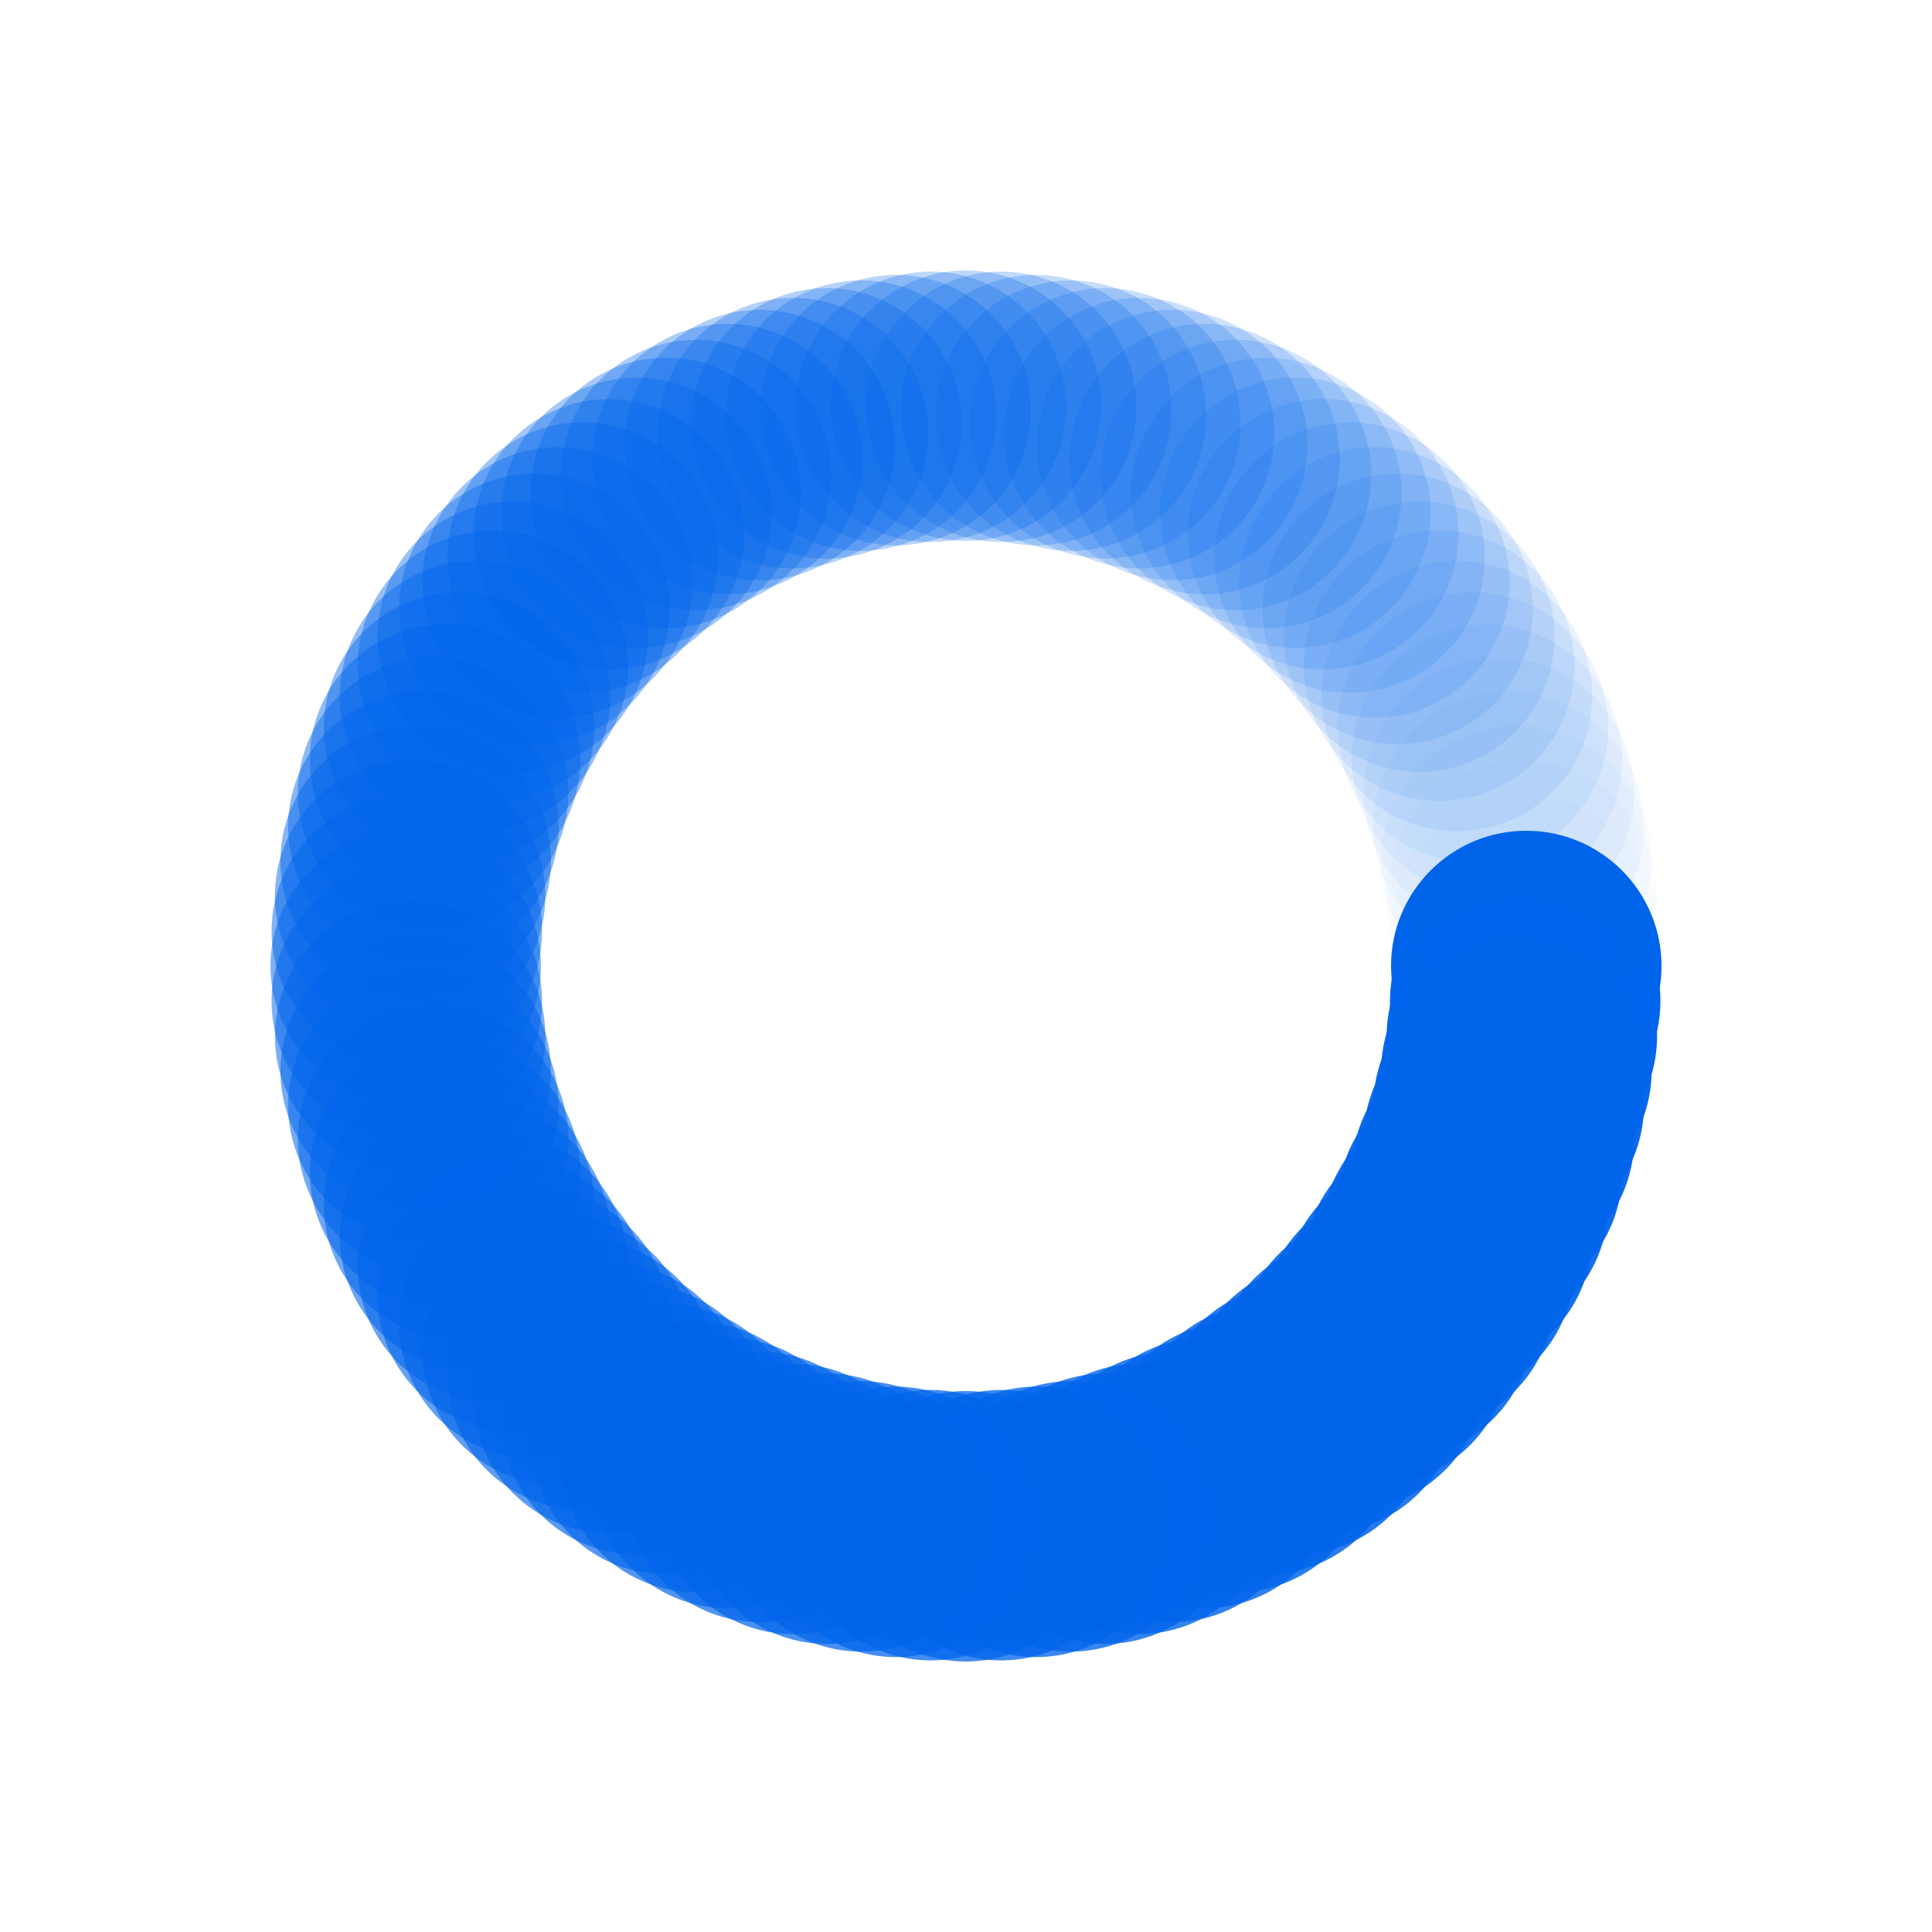 <?xml version="1.0" encoding="utf-8"?>
<svg xmlns="http://www.w3.org/2000/svg" xmlns:xlink="http://www.w3.org/1999/xlink" style="margin: auto; background: rgb(255, 255, 255); display: block; shape-rendering: auto;" width="200px" height="200px" viewBox="0 0 100 100" preserveAspectRatio="xMidYMid">
<g transform="translate(79,50)">
<g transform="rotate(0)">
<circle cx="0" cy="0" r="7" fill="#0064eb" fill-opacity="1">
  <animateTransform attributeName="transform" type="scale" begin="-0.495s" values="1 1;1 1" keyTimes="0;1" dur="0.5s" repeatCount="indefinite"></animateTransform>
  <animate attributeName="fill-opacity" keyTimes="0;1" dur="0.5s" repeatCount="indefinite" values="1;0" begin="-0.495s"></animate>
</circle>
</g>
</g><g transform="translate(78.943,51.821)">
<g transform="rotate(3.6)">
<circle cx="0" cy="0" r="7" fill="#0064eb" fill-opacity="0.99">
  <animateTransform attributeName="transform" type="scale" begin="-0.49s" values="1 1;1 1" keyTimes="0;1" dur="0.5s" repeatCount="indefinite"></animateTransform>
  <animate attributeName="fill-opacity" keyTimes="0;1" dur="0.5s" repeatCount="indefinite" values="1;0" begin="-0.49s"></animate>
</circle>
</g>
</g><g transform="translate(78.771,53.635)">
<g transform="rotate(7.2)">
<circle cx="0" cy="0" r="7" fill="#0064eb" fill-opacity="0.98">
  <animateTransform attributeName="transform" type="scale" begin="-0.485s" values="1 1;1 1" keyTimes="0;1" dur="0.5s" repeatCount="indefinite"></animateTransform>
  <animate attributeName="fill-opacity" keyTimes="0;1" dur="0.5s" repeatCount="indefinite" values="1;0" begin="-0.485s"></animate>
</circle>
</g>
</g><g transform="translate(78.486,55.434)">
<g transform="rotate(10.8)">
<circle cx="0" cy="0" r="7" fill="#0064eb" fill-opacity="0.97">
  <animateTransform attributeName="transform" type="scale" begin="-0.48s" values="1 1;1 1" keyTimes="0;1" dur="0.5s" repeatCount="indefinite"></animateTransform>
  <animate attributeName="fill-opacity" keyTimes="0;1" dur="0.5s" repeatCount="indefinite" values="1;0" begin="-0.48s"></animate>
</circle>
</g>
</g><g transform="translate(78.089,57.212)">
<g transform="rotate(14.4)">
<circle cx="0" cy="0" r="7" fill="#0064eb" fill-opacity="0.96">
  <animateTransform attributeName="transform" type="scale" begin="-0.475s" values="1 1;1 1" keyTimes="0;1" dur="0.5s" repeatCount="indefinite"></animateTransform>
  <animate attributeName="fill-opacity" keyTimes="0;1" dur="0.5s" repeatCount="indefinite" values="1;0" begin="-0.475s"></animate>
</circle>
</g>
</g><g transform="translate(77.581,58.961)">
<g transform="rotate(18)">
<circle cx="0" cy="0" r="7" fill="#0064eb" fill-opacity="0.95">
  <animateTransform attributeName="transform" type="scale" begin="-0.47s" values="1 1;1 1" keyTimes="0;1" dur="0.5s" repeatCount="indefinite"></animateTransform>
  <animate attributeName="fill-opacity" keyTimes="0;1" dur="0.5s" repeatCount="indefinite" values="1;0" begin="-0.47s"></animate>
</circle>
</g>
</g><g transform="translate(76.964,60.676)">
<g transform="rotate(21.6)">
<circle cx="0" cy="0" r="7" fill="#0064eb" fill-opacity="0.94">
  <animateTransform attributeName="transform" type="scale" begin="-0.465s" values="1 1;1 1" keyTimes="0;1" dur="0.5s" repeatCount="indefinite"></animateTransform>
  <animate attributeName="fill-opacity" keyTimes="0;1" dur="0.5s" repeatCount="indefinite" values="1;0" begin="-0.465s"></animate>
</circle>
</g>
</g><g transform="translate(76.24,62.348)">
<g transform="rotate(25.2)">
<circle cx="0" cy="0" r="7" fill="#0064eb" fill-opacity="0.93">
  <animateTransform attributeName="transform" type="scale" begin="-0.46s" values="1 1;1 1" keyTimes="0;1" dur="0.5s" repeatCount="indefinite"></animateTransform>
  <animate attributeName="fill-opacity" keyTimes="0;1" dur="0.5s" repeatCount="indefinite" values="1;0" begin="-0.46s"></animate>
</circle>
</g>
</g><g transform="translate(75.413,63.971)">
<g transform="rotate(28.8)">
<circle cx="0" cy="0" r="7" fill="#0064eb" fill-opacity="0.92">
  <animateTransform attributeName="transform" type="scale" begin="-0.455s" values="1 1;1 1" keyTimes="0;1" dur="0.5s" repeatCount="indefinite"></animateTransform>
  <animate attributeName="fill-opacity" keyTimes="0;1" dur="0.5s" repeatCount="indefinite" values="1;0" begin="-0.455s"></animate>
</circle>
</g>
</g><g transform="translate(74.486,65.539)">
<g transform="rotate(32.4)">
<circle cx="0" cy="0" r="7" fill="#0064eb" fill-opacity="0.91">
  <animateTransform attributeName="transform" type="scale" begin="-0.45s" values="1 1;1 1" keyTimes="0;1" dur="0.5s" repeatCount="indefinite"></animateTransform>
  <animate attributeName="fill-opacity" keyTimes="0;1" dur="0.5s" repeatCount="indefinite" values="1;0" begin="-0.45s"></animate>
</circle>
</g>
</g><g transform="translate(73.461,67.046)">
<g transform="rotate(36)">
<circle cx="0" cy="0" r="7" fill="#0064eb" fill-opacity="0.9">
  <animateTransform attributeName="transform" type="scale" begin="-0.445s" values="1 1;1 1" keyTimes="0;1" dur="0.5s" repeatCount="indefinite"></animateTransform>
  <animate attributeName="fill-opacity" keyTimes="0;1" dur="0.5s" repeatCount="indefinite" values="1;0" begin="-0.445s"></animate>
</circle>
</g>
</g><g transform="translate(72.345,68.485)">
<g transform="rotate(39.6)">
<circle cx="0" cy="0" r="7" fill="#0064eb" fill-opacity="0.89">
  <animateTransform attributeName="transform" type="scale" begin="-0.44s" values="1 1;1 1" keyTimes="0;1" dur="0.5s" repeatCount="indefinite"></animateTransform>
  <animate attributeName="fill-opacity" keyTimes="0;1" dur="0.5s" repeatCount="indefinite" values="1;0" begin="-0.44s"></animate>
</circle>
</g>
</g><g transform="translate(71.14,69.852)">
<g transform="rotate(43.2)">
<circle cx="0" cy="0" r="7" fill="#0064eb" fill-opacity="0.88">
  <animateTransform attributeName="transform" type="scale" begin="-0.435s" values="1 1;1 1" keyTimes="0;1" dur="0.5s" repeatCount="indefinite"></animateTransform>
  <animate attributeName="fill-opacity" keyTimes="0;1" dur="0.5s" repeatCount="indefinite" values="1;0" begin="-0.435s"></animate>
</circle>
</g>
</g><g transform="translate(69.852,71.14)">
<g transform="rotate(46.8)">
<circle cx="0" cy="0" r="7" fill="#0064eb" fill-opacity="0.87">
  <animateTransform attributeName="transform" type="scale" begin="-0.43s" values="1 1;1 1" keyTimes="0;1" dur="0.5s" repeatCount="indefinite"></animateTransform>
  <animate attributeName="fill-opacity" keyTimes="0;1" dur="0.5s" repeatCount="indefinite" values="1;0" begin="-0.43s"></animate>
</circle>
</g>
</g><g transform="translate(68.485,72.345)">
<g transform="rotate(50.4)">
<circle cx="0" cy="0" r="7" fill="#0064eb" fill-opacity="0.86">
  <animateTransform attributeName="transform" type="scale" begin="-0.425s" values="1 1;1 1" keyTimes="0;1" dur="0.5s" repeatCount="indefinite"></animateTransform>
  <animate attributeName="fill-opacity" keyTimes="0;1" dur="0.5s" repeatCount="indefinite" values="1;0" begin="-0.425s"></animate>
</circle>
</g>
</g><g transform="translate(67.046,73.461)">
<g transform="rotate(54)">
<circle cx="0" cy="0" r="7" fill="#0064eb" fill-opacity="0.85">
  <animateTransform attributeName="transform" type="scale" begin="-0.42s" values="1 1;1 1" keyTimes="0;1" dur="0.5s" repeatCount="indefinite"></animateTransform>
  <animate attributeName="fill-opacity" keyTimes="0;1" dur="0.5s" repeatCount="indefinite" values="1;0" begin="-0.42s"></animate>
</circle>
</g>
</g><g transform="translate(65.539,74.486)">
<g transform="rotate(57.6)">
<circle cx="0" cy="0" r="7" fill="#0064eb" fill-opacity="0.84">
  <animateTransform attributeName="transform" type="scale" begin="-0.415s" values="1 1;1 1" keyTimes="0;1" dur="0.5s" repeatCount="indefinite"></animateTransform>
  <animate attributeName="fill-opacity" keyTimes="0;1" dur="0.5s" repeatCount="indefinite" values="1;0" begin="-0.415s"></animate>
</circle>
</g>
</g><g transform="translate(63.971,75.413)">
<g transform="rotate(61.2)">
<circle cx="0" cy="0" r="7" fill="#0064eb" fill-opacity="0.83">
  <animateTransform attributeName="transform" type="scale" begin="-0.41s" values="1 1;1 1" keyTimes="0;1" dur="0.5s" repeatCount="indefinite"></animateTransform>
  <animate attributeName="fill-opacity" keyTimes="0;1" dur="0.5s" repeatCount="indefinite" values="1;0" begin="-0.41s"></animate>
</circle>
</g>
</g><g transform="translate(62.348,76.24)">
<g transform="rotate(64.8)">
<circle cx="0" cy="0" r="7" fill="#0064eb" fill-opacity="0.82">
  <animateTransform attributeName="transform" type="scale" begin="-0.405s" values="1 1;1 1" keyTimes="0;1" dur="0.5s" repeatCount="indefinite"></animateTransform>
  <animate attributeName="fill-opacity" keyTimes="0;1" dur="0.5s" repeatCount="indefinite" values="1;0" begin="-0.405s"></animate>
</circle>
</g>
</g><g transform="translate(60.676,76.964)">
<g transform="rotate(68.4)">
<circle cx="0" cy="0" r="7" fill="#0064eb" fill-opacity="0.81">
  <animateTransform attributeName="transform" type="scale" begin="-0.4s" values="1 1;1 1" keyTimes="0;1" dur="0.5s" repeatCount="indefinite"></animateTransform>
  <animate attributeName="fill-opacity" keyTimes="0;1" dur="0.5s" repeatCount="indefinite" values="1;0" begin="-0.4s"></animate>
</circle>
</g>
</g><g transform="translate(58.961,77.581)">
<g transform="rotate(72)">
<circle cx="0" cy="0" r="7" fill="#0064eb" fill-opacity="0.8">
  <animateTransform attributeName="transform" type="scale" begin="-0.395s" values="1 1;1 1" keyTimes="0;1" dur="0.5s" repeatCount="indefinite"></animateTransform>
  <animate attributeName="fill-opacity" keyTimes="0;1" dur="0.5s" repeatCount="indefinite" values="1;0" begin="-0.395s"></animate>
</circle>
</g>
</g><g transform="translate(57.212,78.089)">
<g transform="rotate(75.6)">
<circle cx="0" cy="0" r="7" fill="#0064eb" fill-opacity="0.79">
  <animateTransform attributeName="transform" type="scale" begin="-0.39s" values="1 1;1 1" keyTimes="0;1" dur="0.5s" repeatCount="indefinite"></animateTransform>
  <animate attributeName="fill-opacity" keyTimes="0;1" dur="0.5s" repeatCount="indefinite" values="1;0" begin="-0.39s"></animate>
</circle>
</g>
</g><g transform="translate(55.434,78.486)">
<g transform="rotate(79.2)">
<circle cx="0" cy="0" r="7" fill="#0064eb" fill-opacity="0.78">
  <animateTransform attributeName="transform" type="scale" begin="-0.385s" values="1 1;1 1" keyTimes="0;1" dur="0.5s" repeatCount="indefinite"></animateTransform>
  <animate attributeName="fill-opacity" keyTimes="0;1" dur="0.5s" repeatCount="indefinite" values="1;0" begin="-0.385s"></animate>
</circle>
</g>
</g><g transform="translate(53.635,78.771)">
<g transform="rotate(82.8)">
<circle cx="0" cy="0" r="7" fill="#0064eb" fill-opacity="0.77">
  <animateTransform attributeName="transform" type="scale" begin="-0.38s" values="1 1;1 1" keyTimes="0;1" dur="0.5s" repeatCount="indefinite"></animateTransform>
  <animate attributeName="fill-opacity" keyTimes="0;1" dur="0.5s" repeatCount="indefinite" values="1;0" begin="-0.38s"></animate>
</circle>
</g>
</g><g transform="translate(51.821,78.943)">
<g transform="rotate(86.4)">
<circle cx="0" cy="0" r="7" fill="#0064eb" fill-opacity="0.76">
  <animateTransform attributeName="transform" type="scale" begin="-0.375s" values="1 1;1 1" keyTimes="0;1" dur="0.5s" repeatCount="indefinite"></animateTransform>
  <animate attributeName="fill-opacity" keyTimes="0;1" dur="0.5s" repeatCount="indefinite" values="1;0" begin="-0.375s"></animate>
</circle>
</g>
</g><g transform="translate(50,79)">
<g transform="rotate(90)">
<circle cx="0" cy="0" r="7" fill="#0064eb" fill-opacity="0.75">
  <animateTransform attributeName="transform" type="scale" begin="-0.37s" values="1 1;1 1" keyTimes="0;1" dur="0.5s" repeatCount="indefinite"></animateTransform>
  <animate attributeName="fill-opacity" keyTimes="0;1" dur="0.5s" repeatCount="indefinite" values="1;0" begin="-0.37s"></animate>
</circle>
</g>
</g><g transform="translate(48.179,78.943)">
<g transform="rotate(93.6)">
<circle cx="0" cy="0" r="7" fill="#0064eb" fill-opacity="0.74">
  <animateTransform attributeName="transform" type="scale" begin="-0.365s" values="1 1;1 1" keyTimes="0;1" dur="0.5s" repeatCount="indefinite"></animateTransform>
  <animate attributeName="fill-opacity" keyTimes="0;1" dur="0.5s" repeatCount="indefinite" values="1;0" begin="-0.365s"></animate>
</circle>
</g>
</g><g transform="translate(46.365,78.771)">
<g transform="rotate(97.2)">
<circle cx="0" cy="0" r="7" fill="#0064eb" fill-opacity="0.73">
  <animateTransform attributeName="transform" type="scale" begin="-0.36s" values="1 1;1 1" keyTimes="0;1" dur="0.5s" repeatCount="indefinite"></animateTransform>
  <animate attributeName="fill-opacity" keyTimes="0;1" dur="0.5s" repeatCount="indefinite" values="1;0" begin="-0.36s"></animate>
</circle>
</g>
</g><g transform="translate(44.566,78.486)">
<g transform="rotate(100.8)">
<circle cx="0" cy="0" r="7" fill="#0064eb" fill-opacity="0.72">
  <animateTransform attributeName="transform" type="scale" begin="-0.355s" values="1 1;1 1" keyTimes="0;1" dur="0.5s" repeatCount="indefinite"></animateTransform>
  <animate attributeName="fill-opacity" keyTimes="0;1" dur="0.5s" repeatCount="indefinite" values="1;0" begin="-0.355s"></animate>
</circle>
</g>
</g><g transform="translate(42.788,78.089)">
<g transform="rotate(104.4)">
<circle cx="0" cy="0" r="7" fill="#0064eb" fill-opacity="0.71">
  <animateTransform attributeName="transform" type="scale" begin="-0.35s" values="1 1;1 1" keyTimes="0;1" dur="0.5s" repeatCount="indefinite"></animateTransform>
  <animate attributeName="fill-opacity" keyTimes="0;1" dur="0.5s" repeatCount="indefinite" values="1;0" begin="-0.35s"></animate>
</circle>
</g>
</g><g transform="translate(41.039,77.581)">
<g transform="rotate(108)">
<circle cx="0" cy="0" r="7" fill="#0064eb" fill-opacity="0.7">
  <animateTransform attributeName="transform" type="scale" begin="-0.345s" values="1 1;1 1" keyTimes="0;1" dur="0.5s" repeatCount="indefinite"></animateTransform>
  <animate attributeName="fill-opacity" keyTimes="0;1" dur="0.5s" repeatCount="indefinite" values="1;0" begin="-0.345s"></animate>
</circle>
</g>
</g><g transform="translate(39.324,76.964)">
<g transform="rotate(111.6)">
<circle cx="0" cy="0" r="7" fill="#0064eb" fill-opacity="0.69">
  <animateTransform attributeName="transform" type="scale" begin="-0.34s" values="1 1;1 1" keyTimes="0;1" dur="0.5s" repeatCount="indefinite"></animateTransform>
  <animate attributeName="fill-opacity" keyTimes="0;1" dur="0.5s" repeatCount="indefinite" values="1;0" begin="-0.34s"></animate>
</circle>
</g>
</g><g transform="translate(37.652,76.24)">
<g transform="rotate(115.2)">
<circle cx="0" cy="0" r="7" fill="#0064eb" fill-opacity="0.68">
  <animateTransform attributeName="transform" type="scale" begin="-0.335s" values="1 1;1 1" keyTimes="0;1" dur="0.5s" repeatCount="indefinite"></animateTransform>
  <animate attributeName="fill-opacity" keyTimes="0;1" dur="0.5s" repeatCount="indefinite" values="1;0" begin="-0.335s"></animate>
</circle>
</g>
</g><g transform="translate(36.029,75.413)">
<g transform="rotate(118.8)">
<circle cx="0" cy="0" r="7" fill="#0064eb" fill-opacity="0.67">
  <animateTransform attributeName="transform" type="scale" begin="-0.33s" values="1 1;1 1" keyTimes="0;1" dur="0.5s" repeatCount="indefinite"></animateTransform>
  <animate attributeName="fill-opacity" keyTimes="0;1" dur="0.5s" repeatCount="indefinite" values="1;0" begin="-0.33s"></animate>
</circle>
</g>
</g><g transform="translate(34.461,74.486)">
<g transform="rotate(122.4)">
<circle cx="0" cy="0" r="7" fill="#0064eb" fill-opacity="0.66">
  <animateTransform attributeName="transform" type="scale" begin="-0.325s" values="1 1;1 1" keyTimes="0;1" dur="0.5s" repeatCount="indefinite"></animateTransform>
  <animate attributeName="fill-opacity" keyTimes="0;1" dur="0.5s" repeatCount="indefinite" values="1;0" begin="-0.325s"></animate>
</circle>
</g>
</g><g transform="translate(32.954,73.461)">
<g transform="rotate(126)">
<circle cx="0" cy="0" r="7" fill="#0064eb" fill-opacity="0.65">
  <animateTransform attributeName="transform" type="scale" begin="-0.32s" values="1 1;1 1" keyTimes="0;1" dur="0.5s" repeatCount="indefinite"></animateTransform>
  <animate attributeName="fill-opacity" keyTimes="0;1" dur="0.5s" repeatCount="indefinite" values="1;0" begin="-0.32s"></animate>
</circle>
</g>
</g><g transform="translate(31.515,72.345)">
<g transform="rotate(129.6)">
<circle cx="0" cy="0" r="7" fill="#0064eb" fill-opacity="0.64">
  <animateTransform attributeName="transform" type="scale" begin="-0.315s" values="1 1;1 1" keyTimes="0;1" dur="0.5s" repeatCount="indefinite"></animateTransform>
  <animate attributeName="fill-opacity" keyTimes="0;1" dur="0.5s" repeatCount="indefinite" values="1;0" begin="-0.315s"></animate>
</circle>
</g>
</g><g transform="translate(30.148,71.14)">
<g transform="rotate(133.2)">
<circle cx="0" cy="0" r="7" fill="#0064eb" fill-opacity="0.63">
  <animateTransform attributeName="transform" type="scale" begin="-0.31s" values="1 1;1 1" keyTimes="0;1" dur="0.5s" repeatCount="indefinite"></animateTransform>
  <animate attributeName="fill-opacity" keyTimes="0;1" dur="0.5s" repeatCount="indefinite" values="1;0" begin="-0.31s"></animate>
</circle>
</g>
</g><g transform="translate(28.86,69.852)">
<g transform="rotate(136.8)">
<circle cx="0" cy="0" r="7" fill="#0064eb" fill-opacity="0.62">
  <animateTransform attributeName="transform" type="scale" begin="-0.305s" values="1 1;1 1" keyTimes="0;1" dur="0.5s" repeatCount="indefinite"></animateTransform>
  <animate attributeName="fill-opacity" keyTimes="0;1" dur="0.5s" repeatCount="indefinite" values="1;0" begin="-0.305s"></animate>
</circle>
</g>
</g><g transform="translate(27.655,68.485)">
<g transform="rotate(140.4)">
<circle cx="0" cy="0" r="7" fill="#0064eb" fill-opacity="0.61">
  <animateTransform attributeName="transform" type="scale" begin="-0.3s" values="1 1;1 1" keyTimes="0;1" dur="0.5s" repeatCount="indefinite"></animateTransform>
  <animate attributeName="fill-opacity" keyTimes="0;1" dur="0.5s" repeatCount="indefinite" values="1;0" begin="-0.3s"></animate>
</circle>
</g>
</g><g transform="translate(26.539,67.046)">
<g transform="rotate(144)">
<circle cx="0" cy="0" r="7" fill="#0064eb" fill-opacity="0.6">
  <animateTransform attributeName="transform" type="scale" begin="-0.295s" values="1 1;1 1" keyTimes="0;1" dur="0.5s" repeatCount="indefinite"></animateTransform>
  <animate attributeName="fill-opacity" keyTimes="0;1" dur="0.5s" repeatCount="indefinite" values="1;0" begin="-0.295s"></animate>
</circle>
</g>
</g><g transform="translate(25.514,65.539)">
<g transform="rotate(147.6)">
<circle cx="0" cy="0" r="7" fill="#0064eb" fill-opacity="0.59">
  <animateTransform attributeName="transform" type="scale" begin="-0.29s" values="1 1;1 1" keyTimes="0;1" dur="0.5s" repeatCount="indefinite"></animateTransform>
  <animate attributeName="fill-opacity" keyTimes="0;1" dur="0.5s" repeatCount="indefinite" values="1;0" begin="-0.29s"></animate>
</circle>
</g>
</g><g transform="translate(24.587,63.971)">
<g transform="rotate(151.2)">
<circle cx="0" cy="0" r="7" fill="#0064eb" fill-opacity="0.58">
  <animateTransform attributeName="transform" type="scale" begin="-0.285s" values="1 1;1 1" keyTimes="0;1" dur="0.5s" repeatCount="indefinite"></animateTransform>
  <animate attributeName="fill-opacity" keyTimes="0;1" dur="0.5s" repeatCount="indefinite" values="1;0" begin="-0.285s"></animate>
</circle>
</g>
</g><g transform="translate(23.76,62.348)">
<g transform="rotate(154.8)">
<circle cx="0" cy="0" r="7" fill="#0064eb" fill-opacity="0.57">
  <animateTransform attributeName="transform" type="scale" begin="-0.28s" values="1 1;1 1" keyTimes="0;1" dur="0.5s" repeatCount="indefinite"></animateTransform>
  <animate attributeName="fill-opacity" keyTimes="0;1" dur="0.5s" repeatCount="indefinite" values="1;0" begin="-0.28s"></animate>
</circle>
</g>
</g><g transform="translate(23.036,60.676)">
<g transform="rotate(158.4)">
<circle cx="0" cy="0" r="7" fill="#0064eb" fill-opacity="0.56">
  <animateTransform attributeName="transform" type="scale" begin="-0.275s" values="1 1;1 1" keyTimes="0;1" dur="0.5s" repeatCount="indefinite"></animateTransform>
  <animate attributeName="fill-opacity" keyTimes="0;1" dur="0.5s" repeatCount="indefinite" values="1;0" begin="-0.275s"></animate>
</circle>
</g>
</g><g transform="translate(22.419,58.961)">
<g transform="rotate(162)">
<circle cx="0" cy="0" r="7" fill="#0064eb" fill-opacity="0.55">
  <animateTransform attributeName="transform" type="scale" begin="-0.27s" values="1 1;1 1" keyTimes="0;1" dur="0.5s" repeatCount="indefinite"></animateTransform>
  <animate attributeName="fill-opacity" keyTimes="0;1" dur="0.5s" repeatCount="indefinite" values="1;0" begin="-0.27s"></animate>
</circle>
</g>
</g><g transform="translate(21.911,57.212)">
<g transform="rotate(165.6)">
<circle cx="0" cy="0" r="7" fill="#0064eb" fill-opacity="0.54">
  <animateTransform attributeName="transform" type="scale" begin="-0.265s" values="1 1;1 1" keyTimes="0;1" dur="0.5s" repeatCount="indefinite"></animateTransform>
  <animate attributeName="fill-opacity" keyTimes="0;1" dur="0.5s" repeatCount="indefinite" values="1;0" begin="-0.265s"></animate>
</circle>
</g>
</g><g transform="translate(21.514,55.434)">
<g transform="rotate(169.2)">
<circle cx="0" cy="0" r="7" fill="#0064eb" fill-opacity="0.53">
  <animateTransform attributeName="transform" type="scale" begin="-0.26s" values="1 1;1 1" keyTimes="0;1" dur="0.5s" repeatCount="indefinite"></animateTransform>
  <animate attributeName="fill-opacity" keyTimes="0;1" dur="0.5s" repeatCount="indefinite" values="1;0" begin="-0.26s"></animate>
</circle>
</g>
</g><g transform="translate(21.229,53.635)">
<g transform="rotate(172.8)">
<circle cx="0" cy="0" r="7" fill="#0064eb" fill-opacity="0.52">
  <animateTransform attributeName="transform" type="scale" begin="-0.255s" values="1 1;1 1" keyTimes="0;1" dur="0.5s" repeatCount="indefinite"></animateTransform>
  <animate attributeName="fill-opacity" keyTimes="0;1" dur="0.5s" repeatCount="indefinite" values="1;0" begin="-0.255s"></animate>
</circle>
</g>
</g><g transform="translate(21.057,51.821)">
<g transform="rotate(176.4)">
<circle cx="0" cy="0" r="7" fill="#0064eb" fill-opacity="0.51">
  <animateTransform attributeName="transform" type="scale" begin="-0.25s" values="1 1;1 1" keyTimes="0;1" dur="0.5s" repeatCount="indefinite"></animateTransform>
  <animate attributeName="fill-opacity" keyTimes="0;1" dur="0.5s" repeatCount="indefinite" values="1;0" begin="-0.25s"></animate>
</circle>
</g>
</g><g transform="translate(21,50)">
<g transform="rotate(180)">
<circle cx="0" cy="0" r="7" fill="#0064eb" fill-opacity="0.5">
  <animateTransform attributeName="transform" type="scale" begin="-0.245s" values="1 1;1 1" keyTimes="0;1" dur="0.5s" repeatCount="indefinite"></animateTransform>
  <animate attributeName="fill-opacity" keyTimes="0;1" dur="0.5s" repeatCount="indefinite" values="1;0" begin="-0.245s"></animate>
</circle>
</g>
</g><g transform="translate(21.057,48.179)">
<g transform="rotate(183.6)">
<circle cx="0" cy="0" r="7" fill="#0064eb" fill-opacity="0.49">
  <animateTransform attributeName="transform" type="scale" begin="-0.24s" values="1 1;1 1" keyTimes="0;1" dur="0.5s" repeatCount="indefinite"></animateTransform>
  <animate attributeName="fill-opacity" keyTimes="0;1" dur="0.5s" repeatCount="indefinite" values="1;0" begin="-0.24s"></animate>
</circle>
</g>
</g><g transform="translate(21.229,46.365)">
<g transform="rotate(187.2)">
<circle cx="0" cy="0" r="7" fill="#0064eb" fill-opacity="0.48">
  <animateTransform attributeName="transform" type="scale" begin="-0.235s" values="1 1;1 1" keyTimes="0;1" dur="0.5s" repeatCount="indefinite"></animateTransform>
  <animate attributeName="fill-opacity" keyTimes="0;1" dur="0.5s" repeatCount="indefinite" values="1;0" begin="-0.235s"></animate>
</circle>
</g>
</g><g transform="translate(21.514,44.566)">
<g transform="rotate(190.8)">
<circle cx="0" cy="0" r="7" fill="#0064eb" fill-opacity="0.47">
  <animateTransform attributeName="transform" type="scale" begin="-0.23s" values="1 1;1 1" keyTimes="0;1" dur="0.5s" repeatCount="indefinite"></animateTransform>
  <animate attributeName="fill-opacity" keyTimes="0;1" dur="0.5s" repeatCount="indefinite" values="1;0" begin="-0.23s"></animate>
</circle>
</g>
</g><g transform="translate(21.911,42.788)">
<g transform="rotate(194.4)">
<circle cx="0" cy="0" r="7" fill="#0064eb" fill-opacity="0.46">
  <animateTransform attributeName="transform" type="scale" begin="-0.225s" values="1 1;1 1" keyTimes="0;1" dur="0.5s" repeatCount="indefinite"></animateTransform>
  <animate attributeName="fill-opacity" keyTimes="0;1" dur="0.5s" repeatCount="indefinite" values="1;0" begin="-0.225s"></animate>
</circle>
</g>
</g><g transform="translate(22.419,41.039)">
<g transform="rotate(198)">
<circle cx="0" cy="0" r="7" fill="#0064eb" fill-opacity="0.45">
  <animateTransform attributeName="transform" type="scale" begin="-0.22s" values="1 1;1 1" keyTimes="0;1" dur="0.5s" repeatCount="indefinite"></animateTransform>
  <animate attributeName="fill-opacity" keyTimes="0;1" dur="0.5s" repeatCount="indefinite" values="1;0" begin="-0.22s"></animate>
</circle>
</g>
</g><g transform="translate(23.036,39.324)">
<g transform="rotate(201.6)">
<circle cx="0" cy="0" r="7" fill="#0064eb" fill-opacity="0.44">
  <animateTransform attributeName="transform" type="scale" begin="-0.215s" values="1 1;1 1" keyTimes="0;1" dur="0.5s" repeatCount="indefinite"></animateTransform>
  <animate attributeName="fill-opacity" keyTimes="0;1" dur="0.5s" repeatCount="indefinite" values="1;0" begin="-0.215s"></animate>
</circle>
</g>
</g><g transform="translate(23.76,37.652)">
<g transform="rotate(205.2)">
<circle cx="0" cy="0" r="7" fill="#0064eb" fill-opacity="0.43">
  <animateTransform attributeName="transform" type="scale" begin="-0.21s" values="1 1;1 1" keyTimes="0;1" dur="0.5s" repeatCount="indefinite"></animateTransform>
  <animate attributeName="fill-opacity" keyTimes="0;1" dur="0.5s" repeatCount="indefinite" values="1;0" begin="-0.21s"></animate>
</circle>
</g>
</g><g transform="translate(24.587,36.029)">
<g transform="rotate(208.8)">
<circle cx="0" cy="0" r="7" fill="#0064eb" fill-opacity="0.42">
  <animateTransform attributeName="transform" type="scale" begin="-0.205s" values="1 1;1 1" keyTimes="0;1" dur="0.5s" repeatCount="indefinite"></animateTransform>
  <animate attributeName="fill-opacity" keyTimes="0;1" dur="0.5s" repeatCount="indefinite" values="1;0" begin="-0.205s"></animate>
</circle>
</g>
</g><g transform="translate(25.514,34.461)">
<g transform="rotate(212.4)">
<circle cx="0" cy="0" r="7" fill="#0064eb" fill-opacity="0.41">
  <animateTransform attributeName="transform" type="scale" begin="-0.2s" values="1 1;1 1" keyTimes="0;1" dur="0.5s" repeatCount="indefinite"></animateTransform>
  <animate attributeName="fill-opacity" keyTimes="0;1" dur="0.5s" repeatCount="indefinite" values="1;0" begin="-0.2s"></animate>
</circle>
</g>
</g><g transform="translate(26.539,32.954)">
<g transform="rotate(216)">
<circle cx="0" cy="0" r="7" fill="#0064eb" fill-opacity="0.4">
  <animateTransform attributeName="transform" type="scale" begin="-0.195s" values="1 1;1 1" keyTimes="0;1" dur="0.5s" repeatCount="indefinite"></animateTransform>
  <animate attributeName="fill-opacity" keyTimes="0;1" dur="0.5s" repeatCount="indefinite" values="1;0" begin="-0.195s"></animate>
</circle>
</g>
</g><g transform="translate(27.655,31.515)">
<g transform="rotate(219.6)">
<circle cx="0" cy="0" r="7" fill="#0064eb" fill-opacity="0.39">
  <animateTransform attributeName="transform" type="scale" begin="-0.19s" values="1 1;1 1" keyTimes="0;1" dur="0.5s" repeatCount="indefinite"></animateTransform>
  <animate attributeName="fill-opacity" keyTimes="0;1" dur="0.5s" repeatCount="indefinite" values="1;0" begin="-0.19s"></animate>
</circle>
</g>
</g><g transform="translate(28.86,30.148)">
<g transform="rotate(223.2)">
<circle cx="0" cy="0" r="7" fill="#0064eb" fill-opacity="0.38">
  <animateTransform attributeName="transform" type="scale" begin="-0.185s" values="1 1;1 1" keyTimes="0;1" dur="0.5s" repeatCount="indefinite"></animateTransform>
  <animate attributeName="fill-opacity" keyTimes="0;1" dur="0.5s" repeatCount="indefinite" values="1;0" begin="-0.185s"></animate>
</circle>
</g>
</g><g transform="translate(30.148,28.86)">
<g transform="rotate(226.8)">
<circle cx="0" cy="0" r="7" fill="#0064eb" fill-opacity="0.37">
  <animateTransform attributeName="transform" type="scale" begin="-0.18s" values="1 1;1 1" keyTimes="0;1" dur="0.5s" repeatCount="indefinite"></animateTransform>
  <animate attributeName="fill-opacity" keyTimes="0;1" dur="0.5s" repeatCount="indefinite" values="1;0" begin="-0.18s"></animate>
</circle>
</g>
</g><g transform="translate(31.515,27.655)">
<g transform="rotate(230.4)">
<circle cx="0" cy="0" r="7" fill="#0064eb" fill-opacity="0.36">
  <animateTransform attributeName="transform" type="scale" begin="-0.175s" values="1 1;1 1" keyTimes="0;1" dur="0.5s" repeatCount="indefinite"></animateTransform>
  <animate attributeName="fill-opacity" keyTimes="0;1" dur="0.5s" repeatCount="indefinite" values="1;0" begin="-0.175s"></animate>
</circle>
</g>
</g><g transform="translate(32.954,26.539)">
<g transform="rotate(234)">
<circle cx="0" cy="0" r="7" fill="#0064eb" fill-opacity="0.35">
  <animateTransform attributeName="transform" type="scale" begin="-0.17s" values="1 1;1 1" keyTimes="0;1" dur="0.5s" repeatCount="indefinite"></animateTransform>
  <animate attributeName="fill-opacity" keyTimes="0;1" dur="0.5s" repeatCount="indefinite" values="1;0" begin="-0.17s"></animate>
</circle>
</g>
</g><g transform="translate(34.461,25.514)">
<g transform="rotate(237.6)">
<circle cx="0" cy="0" r="7" fill="#0064eb" fill-opacity="0.34">
  <animateTransform attributeName="transform" type="scale" begin="-0.165s" values="1 1;1 1" keyTimes="0;1" dur="0.5s" repeatCount="indefinite"></animateTransform>
  <animate attributeName="fill-opacity" keyTimes="0;1" dur="0.5s" repeatCount="indefinite" values="1;0" begin="-0.165s"></animate>
</circle>
</g>
</g><g transform="translate(36.029,24.587)">
<g transform="rotate(241.2)">
<circle cx="0" cy="0" r="7" fill="#0064eb" fill-opacity="0.33">
  <animateTransform attributeName="transform" type="scale" begin="-0.16s" values="1 1;1 1" keyTimes="0;1" dur="0.5s" repeatCount="indefinite"></animateTransform>
  <animate attributeName="fill-opacity" keyTimes="0;1" dur="0.5s" repeatCount="indefinite" values="1;0" begin="-0.16s"></animate>
</circle>
</g>
</g><g transform="translate(37.652,23.76)">
<g transform="rotate(244.8)">
<circle cx="0" cy="0" r="7" fill="#0064eb" fill-opacity="0.32">
  <animateTransform attributeName="transform" type="scale" begin="-0.155s" values="1 1;1 1" keyTimes="0;1" dur="0.5s" repeatCount="indefinite"></animateTransform>
  <animate attributeName="fill-opacity" keyTimes="0;1" dur="0.5s" repeatCount="indefinite" values="1;0" begin="-0.155s"></animate>
</circle>
</g>
</g><g transform="translate(39.324,23.036)">
<g transform="rotate(248.4)">
<circle cx="0" cy="0" r="7" fill="#0064eb" fill-opacity="0.31">
  <animateTransform attributeName="transform" type="scale" begin="-0.15s" values="1 1;1 1" keyTimes="0;1" dur="0.5s" repeatCount="indefinite"></animateTransform>
  <animate attributeName="fill-opacity" keyTimes="0;1" dur="0.5s" repeatCount="indefinite" values="1;0" begin="-0.15s"></animate>
</circle>
</g>
</g><g transform="translate(41.039,22.419)">
<g transform="rotate(252)">
<circle cx="0" cy="0" r="7" fill="#0064eb" fill-opacity="0.3">
  <animateTransform attributeName="transform" type="scale" begin="-0.145s" values="1 1;1 1" keyTimes="0;1" dur="0.5s" repeatCount="indefinite"></animateTransform>
  <animate attributeName="fill-opacity" keyTimes="0;1" dur="0.5s" repeatCount="indefinite" values="1;0" begin="-0.145s"></animate>
</circle>
</g>
</g><g transform="translate(42.788,21.911)">
<g transform="rotate(255.6)">
<circle cx="0" cy="0" r="7" fill="#0064eb" fill-opacity="0.29">
  <animateTransform attributeName="transform" type="scale" begin="-0.14s" values="1 1;1 1" keyTimes="0;1" dur="0.5s" repeatCount="indefinite"></animateTransform>
  <animate attributeName="fill-opacity" keyTimes="0;1" dur="0.5s" repeatCount="indefinite" values="1;0" begin="-0.14s"></animate>
</circle>
</g>
</g><g transform="translate(44.566,21.514)">
<g transform="rotate(259.2)">
<circle cx="0" cy="0" r="7" fill="#0064eb" fill-opacity="0.28">
  <animateTransform attributeName="transform" type="scale" begin="-0.135s" values="1 1;1 1" keyTimes="0;1" dur="0.5s" repeatCount="indefinite"></animateTransform>
  <animate attributeName="fill-opacity" keyTimes="0;1" dur="0.5s" repeatCount="indefinite" values="1;0" begin="-0.135s"></animate>
</circle>
</g>
</g><g transform="translate(46.365,21.229)">
<g transform="rotate(262.8)">
<circle cx="0" cy="0" r="7" fill="#0064eb" fill-opacity="0.27">
  <animateTransform attributeName="transform" type="scale" begin="-0.13s" values="1 1;1 1" keyTimes="0;1" dur="0.5s" repeatCount="indefinite"></animateTransform>
  <animate attributeName="fill-opacity" keyTimes="0;1" dur="0.5s" repeatCount="indefinite" values="1;0" begin="-0.13s"></animate>
</circle>
</g>
</g><g transform="translate(48.179,21.057)">
<g transform="rotate(266.4)">
<circle cx="0" cy="0" r="7" fill="#0064eb" fill-opacity="0.26">
  <animateTransform attributeName="transform" type="scale" begin="-0.125s" values="1 1;1 1" keyTimes="0;1" dur="0.5s" repeatCount="indefinite"></animateTransform>
  <animate attributeName="fill-opacity" keyTimes="0;1" dur="0.5s" repeatCount="indefinite" values="1;0" begin="-0.125s"></animate>
</circle>
</g>
</g><g transform="translate(50,21)">
<g transform="rotate(270)">
<circle cx="0" cy="0" r="7" fill="#0064eb" fill-opacity="0.25">
  <animateTransform attributeName="transform" type="scale" begin="-0.12s" values="1 1;1 1" keyTimes="0;1" dur="0.5s" repeatCount="indefinite"></animateTransform>
  <animate attributeName="fill-opacity" keyTimes="0;1" dur="0.5s" repeatCount="indefinite" values="1;0" begin="-0.12s"></animate>
</circle>
</g>
</g><g transform="translate(51.821,21.057)">
<g transform="rotate(273.6)">
<circle cx="0" cy="0" r="7" fill="#0064eb" fill-opacity="0.24">
  <animateTransform attributeName="transform" type="scale" begin="-0.115s" values="1 1;1 1" keyTimes="0;1" dur="0.5s" repeatCount="indefinite"></animateTransform>
  <animate attributeName="fill-opacity" keyTimes="0;1" dur="0.5s" repeatCount="indefinite" values="1;0" begin="-0.115s"></animate>
</circle>
</g>
</g><g transform="translate(53.635,21.229)">
<g transform="rotate(277.2)">
<circle cx="0" cy="0" r="7" fill="#0064eb" fill-opacity="0.23">
  <animateTransform attributeName="transform" type="scale" begin="-0.11s" values="1 1;1 1" keyTimes="0;1" dur="0.5s" repeatCount="indefinite"></animateTransform>
  <animate attributeName="fill-opacity" keyTimes="0;1" dur="0.5s" repeatCount="indefinite" values="1;0" begin="-0.11s"></animate>
</circle>
</g>
</g><g transform="translate(55.434,21.514)">
<g transform="rotate(280.8)">
<circle cx="0" cy="0" r="7" fill="#0064eb" fill-opacity="0.22">
  <animateTransform attributeName="transform" type="scale" begin="-0.105s" values="1 1;1 1" keyTimes="0;1" dur="0.5s" repeatCount="indefinite"></animateTransform>
  <animate attributeName="fill-opacity" keyTimes="0;1" dur="0.5s" repeatCount="indefinite" values="1;0" begin="-0.105s"></animate>
</circle>
</g>
</g><g transform="translate(57.212,21.911)">
<g transform="rotate(284.4)">
<circle cx="0" cy="0" r="7" fill="#0064eb" fill-opacity="0.21">
  <animateTransform attributeName="transform" type="scale" begin="-0.1s" values="1 1;1 1" keyTimes="0;1" dur="0.5s" repeatCount="indefinite"></animateTransform>
  <animate attributeName="fill-opacity" keyTimes="0;1" dur="0.5s" repeatCount="indefinite" values="1;0" begin="-0.1s"></animate>
</circle>
</g>
</g><g transform="translate(58.961,22.419)">
<g transform="rotate(288)">
<circle cx="0" cy="0" r="7" fill="#0064eb" fill-opacity="0.2">
  <animateTransform attributeName="transform" type="scale" begin="-0.095s" values="1 1;1 1" keyTimes="0;1" dur="0.5s" repeatCount="indefinite"></animateTransform>
  <animate attributeName="fill-opacity" keyTimes="0;1" dur="0.5s" repeatCount="indefinite" values="1;0" begin="-0.095s"></animate>
</circle>
</g>
</g><g transform="translate(60.676,23.036)">
<g transform="rotate(291.6)">
<circle cx="0" cy="0" r="7" fill="#0064eb" fill-opacity="0.19">
  <animateTransform attributeName="transform" type="scale" begin="-0.09s" values="1 1;1 1" keyTimes="0;1" dur="0.5s" repeatCount="indefinite"></animateTransform>
  <animate attributeName="fill-opacity" keyTimes="0;1" dur="0.5s" repeatCount="indefinite" values="1;0" begin="-0.09s"></animate>
</circle>
</g>
</g><g transform="translate(62.348,23.76)">
<g transform="rotate(295.2)">
<circle cx="0" cy="0" r="7" fill="#0064eb" fill-opacity="0.18">
  <animateTransform attributeName="transform" type="scale" begin="-0.085s" values="1 1;1 1" keyTimes="0;1" dur="0.5s" repeatCount="indefinite"></animateTransform>
  <animate attributeName="fill-opacity" keyTimes="0;1" dur="0.5s" repeatCount="indefinite" values="1;0" begin="-0.085s"></animate>
</circle>
</g>
</g><g transform="translate(63.971,24.587)">
<g transform="rotate(298.8)">
<circle cx="0" cy="0" r="7" fill="#0064eb" fill-opacity="0.17">
  <animateTransform attributeName="transform" type="scale" begin="-0.08s" values="1 1;1 1" keyTimes="0;1" dur="0.5s" repeatCount="indefinite"></animateTransform>
  <animate attributeName="fill-opacity" keyTimes="0;1" dur="0.5s" repeatCount="indefinite" values="1;0" begin="-0.08s"></animate>
</circle>
</g>
</g><g transform="translate(65.539,25.514)">
<g transform="rotate(302.4)">
<circle cx="0" cy="0" r="7" fill="#0064eb" fill-opacity="0.16">
  <animateTransform attributeName="transform" type="scale" begin="-0.075s" values="1 1;1 1" keyTimes="0;1" dur="0.5s" repeatCount="indefinite"></animateTransform>
  <animate attributeName="fill-opacity" keyTimes="0;1" dur="0.5s" repeatCount="indefinite" values="1;0" begin="-0.075s"></animate>
</circle>
</g>
</g><g transform="translate(67.046,26.539)">
<g transform="rotate(306)">
<circle cx="0" cy="0" r="7" fill="#0064eb" fill-opacity="0.15">
  <animateTransform attributeName="transform" type="scale" begin="-0.07s" values="1 1;1 1" keyTimes="0;1" dur="0.5s" repeatCount="indefinite"></animateTransform>
  <animate attributeName="fill-opacity" keyTimes="0;1" dur="0.5s" repeatCount="indefinite" values="1;0" begin="-0.07s"></animate>
</circle>
</g>
</g><g transform="translate(68.485,27.655)">
<g transform="rotate(309.6)">
<circle cx="0" cy="0" r="7" fill="#0064eb" fill-opacity="0.14">
  <animateTransform attributeName="transform" type="scale" begin="-0.065s" values="1 1;1 1" keyTimes="0;1" dur="0.5s" repeatCount="indefinite"></animateTransform>
  <animate attributeName="fill-opacity" keyTimes="0;1" dur="0.5s" repeatCount="indefinite" values="1;0" begin="-0.065s"></animate>
</circle>
</g>
</g><g transform="translate(69.852,28.86)">
<g transform="rotate(313.2)">
<circle cx="0" cy="0" r="7" fill="#0064eb" fill-opacity="0.13">
  <animateTransform attributeName="transform" type="scale" begin="-0.06s" values="1 1;1 1" keyTimes="0;1" dur="0.5s" repeatCount="indefinite"></animateTransform>
  <animate attributeName="fill-opacity" keyTimes="0;1" dur="0.5s" repeatCount="indefinite" values="1;0" begin="-0.06s"></animate>
</circle>
</g>
</g><g transform="translate(71.14,30.148)">
<g transform="rotate(316.8)">
<circle cx="0" cy="0" r="7" fill="#0064eb" fill-opacity="0.12">
  <animateTransform attributeName="transform" type="scale" begin="-0.055s" values="1 1;1 1" keyTimes="0;1" dur="0.5s" repeatCount="indefinite"></animateTransform>
  <animate attributeName="fill-opacity" keyTimes="0;1" dur="0.5s" repeatCount="indefinite" values="1;0" begin="-0.055s"></animate>
</circle>
</g>
</g><g transform="translate(72.345,31.515)">
<g transform="rotate(320.4)">
<circle cx="0" cy="0" r="7" fill="#0064eb" fill-opacity="0.11">
  <animateTransform attributeName="transform" type="scale" begin="-0.05s" values="1 1;1 1" keyTimes="0;1" dur="0.5s" repeatCount="indefinite"></animateTransform>
  <animate attributeName="fill-opacity" keyTimes="0;1" dur="0.5s" repeatCount="indefinite" values="1;0" begin="-0.05s"></animate>
</circle>
</g>
</g><g transform="translate(73.461,32.954)">
<g transform="rotate(324)">
<circle cx="0" cy="0" r="7" fill="#0064eb" fill-opacity="0.1">
  <animateTransform attributeName="transform" type="scale" begin="-0.045s" values="1 1;1 1" keyTimes="0;1" dur="0.5s" repeatCount="indefinite"></animateTransform>
  <animate attributeName="fill-opacity" keyTimes="0;1" dur="0.5s" repeatCount="indefinite" values="1;0" begin="-0.045s"></animate>
</circle>
</g>
</g><g transform="translate(74.486,34.461)">
<g transform="rotate(327.6)">
<circle cx="0" cy="0" r="7" fill="#0064eb" fill-opacity="0.09">
  <animateTransform attributeName="transform" type="scale" begin="-0.04s" values="1 1;1 1" keyTimes="0;1" dur="0.5s" repeatCount="indefinite"></animateTransform>
  <animate attributeName="fill-opacity" keyTimes="0;1" dur="0.5s" repeatCount="indefinite" values="1;0" begin="-0.04s"></animate>
</circle>
</g>
</g><g transform="translate(75.413,36.029)">
<g transform="rotate(331.2)">
<circle cx="0" cy="0" r="7" fill="#0064eb" fill-opacity="0.08">
  <animateTransform attributeName="transform" type="scale" begin="-0.035s" values="1 1;1 1" keyTimes="0;1" dur="0.5s" repeatCount="indefinite"></animateTransform>
  <animate attributeName="fill-opacity" keyTimes="0;1" dur="0.5s" repeatCount="indefinite" values="1;0" begin="-0.035s"></animate>
</circle>
</g>
</g><g transform="translate(76.24,37.652)">
<g transform="rotate(334.8)">
<circle cx="0" cy="0" r="7" fill="#0064eb" fill-opacity="0.07">
  <animateTransform attributeName="transform" type="scale" begin="-0.03s" values="1 1;1 1" keyTimes="0;1" dur="0.5s" repeatCount="indefinite"></animateTransform>
  <animate attributeName="fill-opacity" keyTimes="0;1" dur="0.5s" repeatCount="indefinite" values="1;0" begin="-0.03s"></animate>
</circle>
</g>
</g><g transform="translate(76.964,39.324)">
<g transform="rotate(338.4)">
<circle cx="0" cy="0" r="7" fill="#0064eb" fill-opacity="0.06">
  <animateTransform attributeName="transform" type="scale" begin="-0.025s" values="1 1;1 1" keyTimes="0;1" dur="0.5s" repeatCount="indefinite"></animateTransform>
  <animate attributeName="fill-opacity" keyTimes="0;1" dur="0.5s" repeatCount="indefinite" values="1;0" begin="-0.025s"></animate>
</circle>
</g>
</g><g transform="translate(77.581,41.039)">
<g transform="rotate(342)">
<circle cx="0" cy="0" r="7" fill="#0064eb" fill-opacity="0.05">
  <animateTransform attributeName="transform" type="scale" begin="-0.02s" values="1 1;1 1" keyTimes="0;1" dur="0.5s" repeatCount="indefinite"></animateTransform>
  <animate attributeName="fill-opacity" keyTimes="0;1" dur="0.5s" repeatCount="indefinite" values="1;0" begin="-0.02s"></animate>
</circle>
</g>
</g><g transform="translate(78.089,42.788)">
<g transform="rotate(345.6)">
<circle cx="0" cy="0" r="7" fill="#0064eb" fill-opacity="0.04">
  <animateTransform attributeName="transform" type="scale" begin="-0.015s" values="1 1;1 1" keyTimes="0;1" dur="0.5s" repeatCount="indefinite"></animateTransform>
  <animate attributeName="fill-opacity" keyTimes="0;1" dur="0.5s" repeatCount="indefinite" values="1;0" begin="-0.015s"></animate>
</circle>
</g>
</g><g transform="translate(78.486,44.566)">
<g transform="rotate(349.2)">
<circle cx="0" cy="0" r="7" fill="#0064eb" fill-opacity="0.03">
  <animateTransform attributeName="transform" type="scale" begin="-0.01s" values="1 1;1 1" keyTimes="0;1" dur="0.5s" repeatCount="indefinite"></animateTransform>
  <animate attributeName="fill-opacity" keyTimes="0;1" dur="0.5s" repeatCount="indefinite" values="1;0" begin="-0.01s"></animate>
</circle>
</g>
</g><g transform="translate(78.771,46.365)">
<g transform="rotate(352.8)">
<circle cx="0" cy="0" r="7" fill="#0064eb" fill-opacity="0.02">
  <animateTransform attributeName="transform" type="scale" begin="-0.005s" values="1 1;1 1" keyTimes="0;1" dur="0.5s" repeatCount="indefinite"></animateTransform>
  <animate attributeName="fill-opacity" keyTimes="0;1" dur="0.5s" repeatCount="indefinite" values="1;0" begin="-0.005s"></animate>
</circle>
</g>
</g><g transform="translate(78.943,48.179)">
<g transform="rotate(356.4)">
<circle cx="0" cy="0" r="7" fill="#0064eb" fill-opacity="0.01">
  <animateTransform attributeName="transform" type="scale" begin="0s" values="1 1;1 1" keyTimes="0;1" dur="0.5s" repeatCount="indefinite"></animateTransform>
  <animate attributeName="fill-opacity" keyTimes="0;1" dur="0.5s" repeatCount="indefinite" values="1;0" begin="0s"></animate>
</circle>
</g>
</g>
<!-- [ldio] generated by https://loading.io/ --></svg>